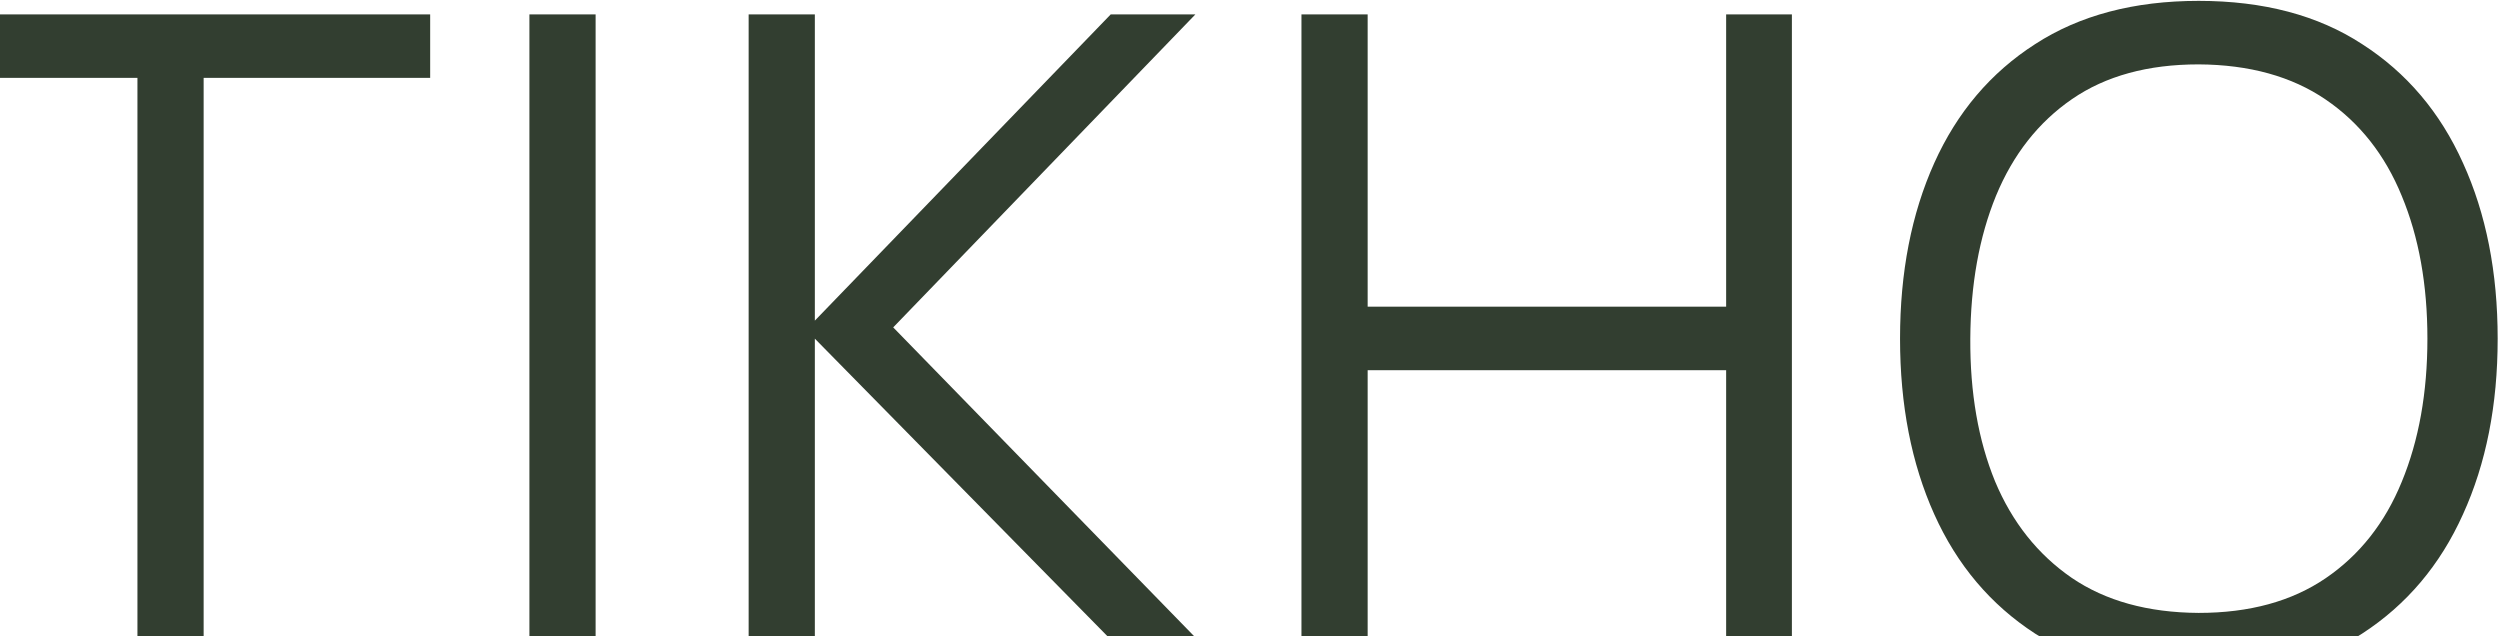 <?xml version="1.0" encoding="UTF-8"?> <svg xmlns="http://www.w3.org/2000/svg" width="841" height="214" viewBox="0 0 841 214" fill="none"><path d="M46.234 223V26.201H-29.97V4.84H144.71V26.201H68.505V223H46.234ZM178.094 223V4.84H200.364V223H178.094ZM251.844 223V4.84H274.114V107.86L373.65 4.84H402.132L300.475 110.132L410.464 223H381.376L274.114 113.92V223H251.844ZM437.81 223V4.84H460.08V103.163H580.674V4.84H602.793V223H580.674V124.525H460.08V223H437.81ZM739.619 227.545C717.904 227.545 699.573 222.747 684.625 213.152C669.677 203.456 658.365 190.074 650.689 173.005C643.013 155.936 639.175 136.241 639.175 113.92C639.175 91.599 643.013 71.904 650.689 54.835C658.365 37.766 669.677 24.434 684.625 14.839C699.573 5.143 717.904 0.295 739.619 0.295C761.435 0.295 779.767 5.143 794.614 14.839C809.562 24.434 820.874 37.766 828.55 54.835C836.327 71.904 840.215 91.599 840.215 113.92C840.215 136.241 836.327 155.936 828.55 173.005C820.874 190.074 809.562 203.456 794.614 213.152C779.767 222.747 761.435 227.545 739.619 227.545ZM739.619 206.183C756.688 206.183 770.929 202.295 782.342 194.518C793.755 186.741 802.29 175.934 807.946 162.097C813.703 148.159 816.581 132.1 816.581 113.92C816.581 95.74 813.703 79.731 807.946 65.894C802.29 52.057 793.755 41.251 782.342 33.474C770.929 25.697 756.688 21.758 739.619 21.657C722.55 21.657 708.36 25.545 697.048 33.322C685.736 41.099 677.201 51.956 671.444 65.894C665.788 79.731 662.91 95.74 662.809 113.92C662.708 132.1 665.485 148.108 671.141 161.945C676.898 175.681 685.483 186.488 696.896 194.366C708.309 202.143 722.55 206.082 739.619 206.183Z" fill="#323E30"></path></svg> 